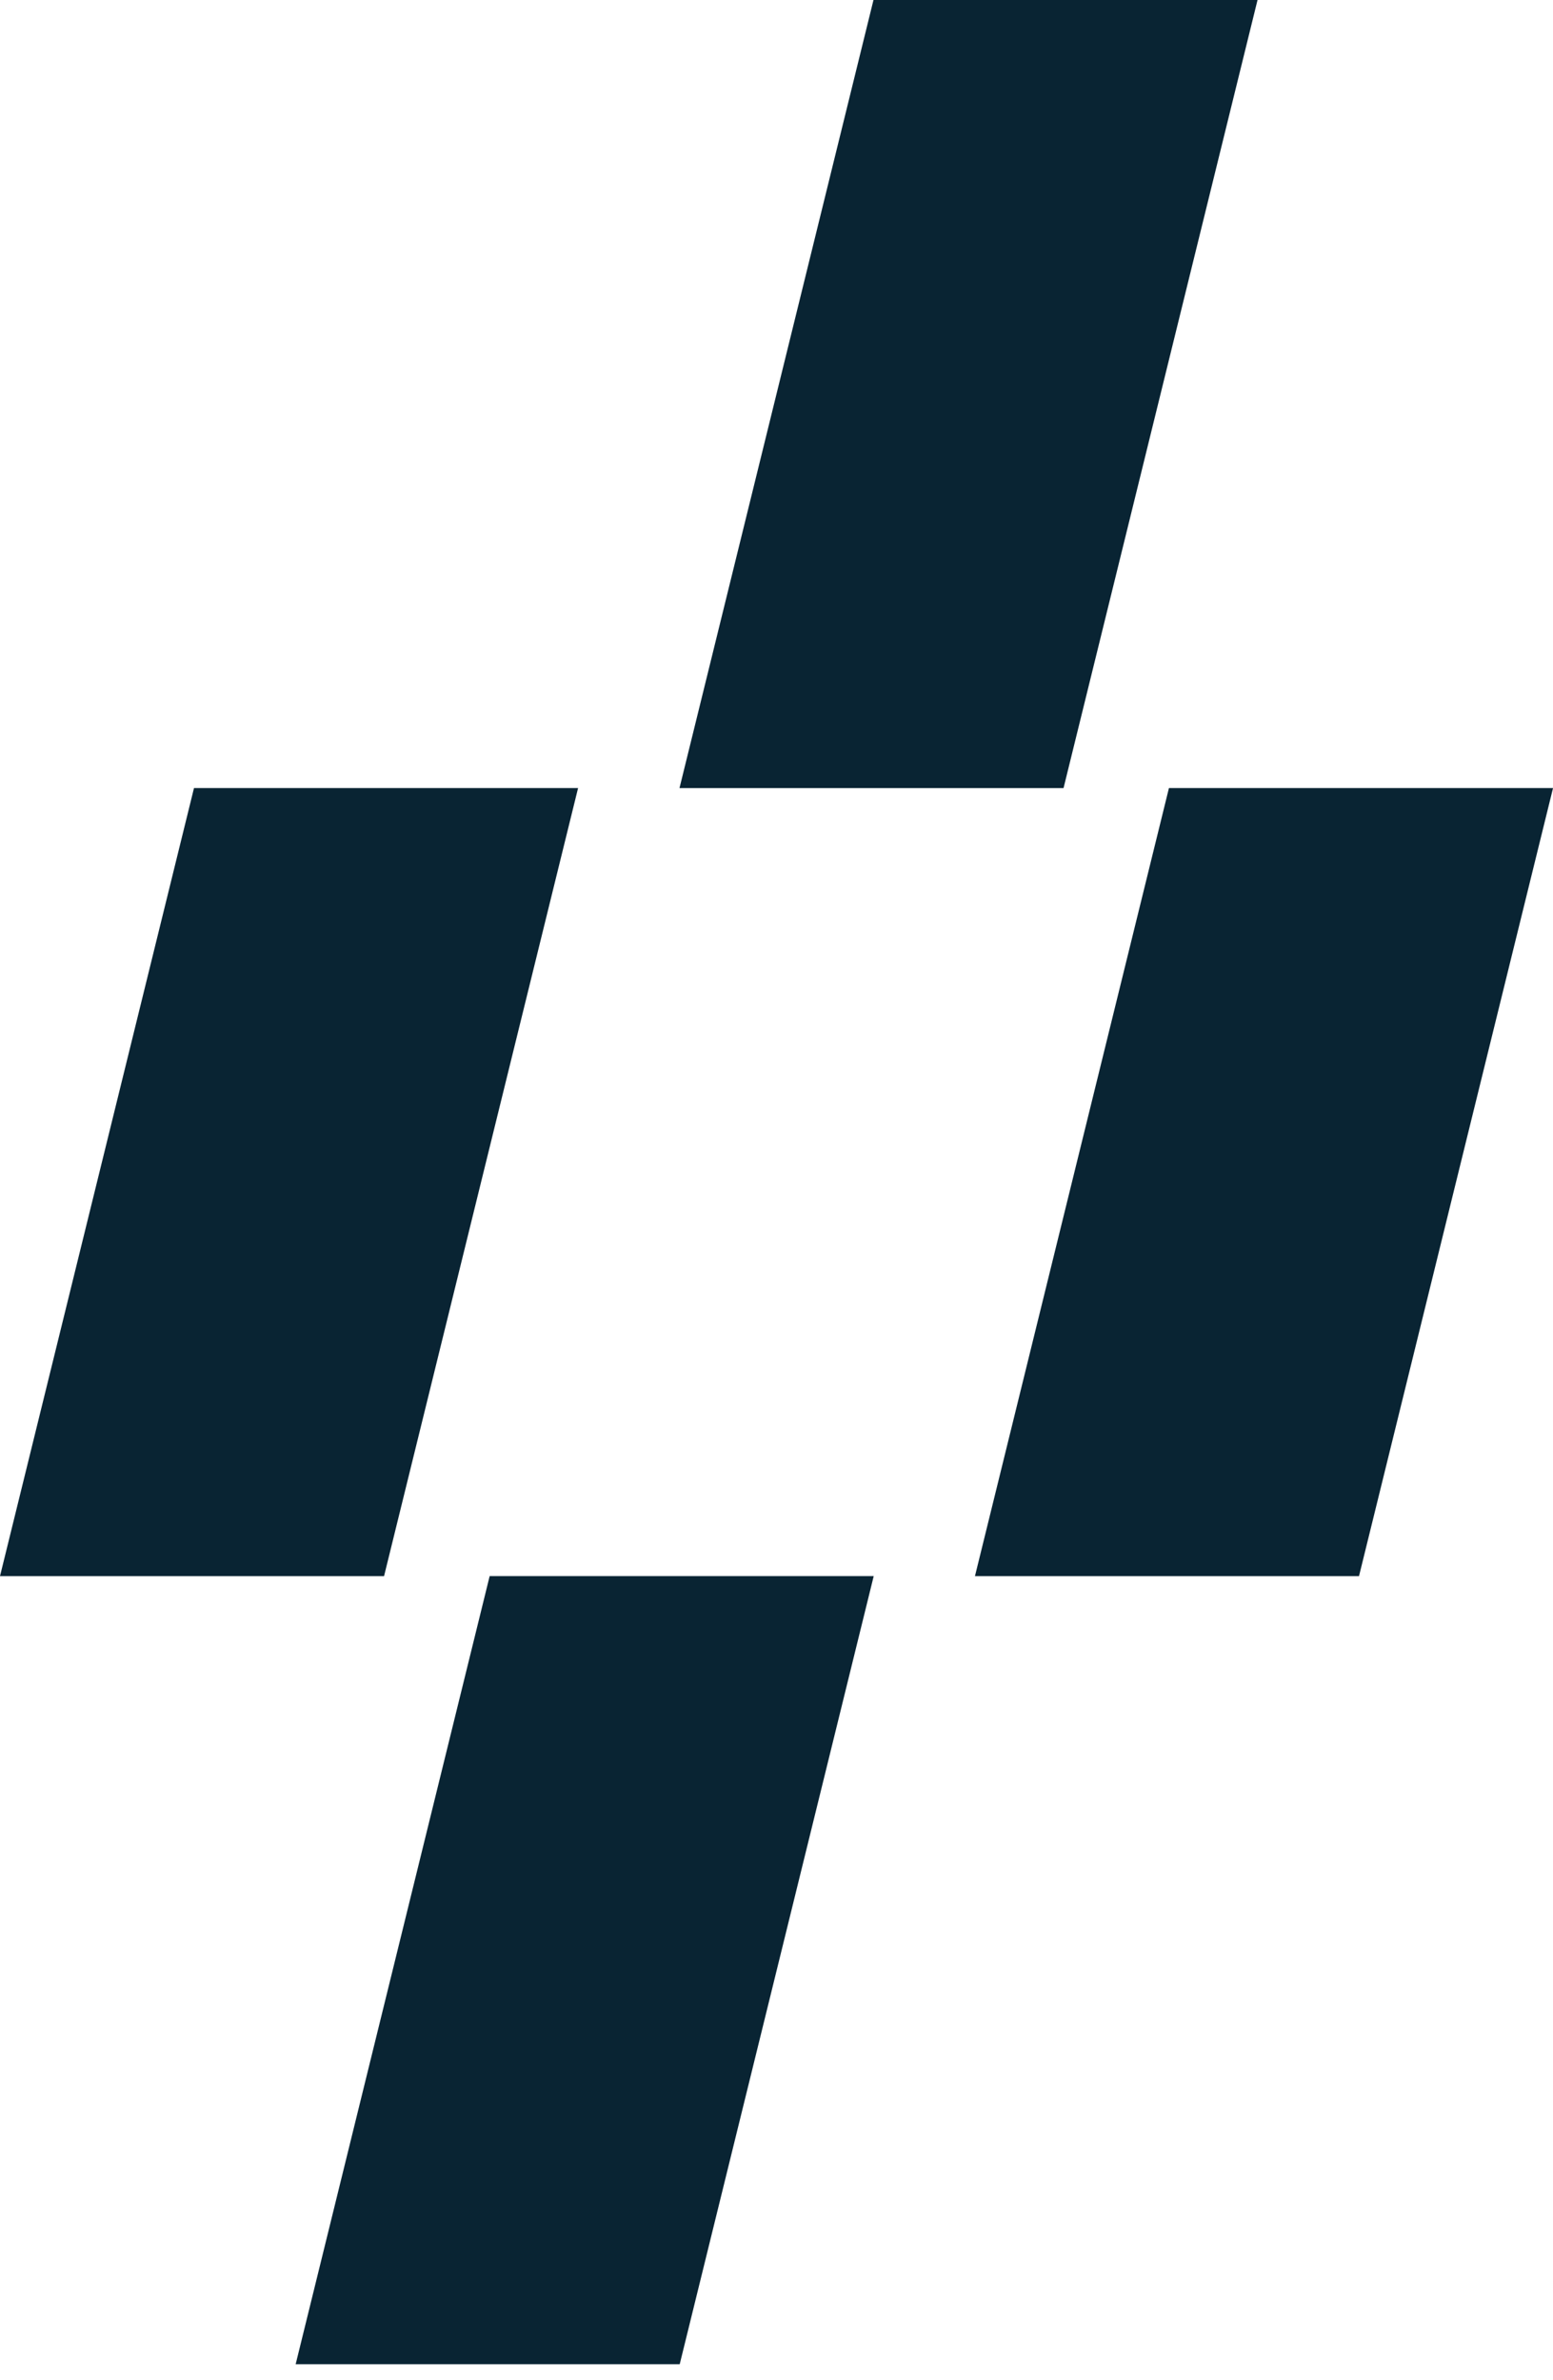<?xml version="1.0" encoding="UTF-8"?> <svg xmlns="http://www.w3.org/2000/svg" width="47" height="72" viewBox="0 0 47 72" fill="none"><path d="M38.058 0L26.435 -5.08074e-07L20.564 23.843L32.187 23.843L38.058 0Z" fill="#092433"></path><path d="M26.442 47.683L14.819 47.683L8.948 71.526L20.571 71.526L26.442 47.683Z" fill="#092433"></path><path d="M17.495 23.842L5.871 23.842L-5.06333e-05 47.684L11.623 47.684L17.495 23.842Z" fill="#092433"></path><path d="M47.001 23.842L35.377 23.842L29.506 47.684L41.129 47.684L47.001 23.842Z" fill="#092433"></path></svg> 